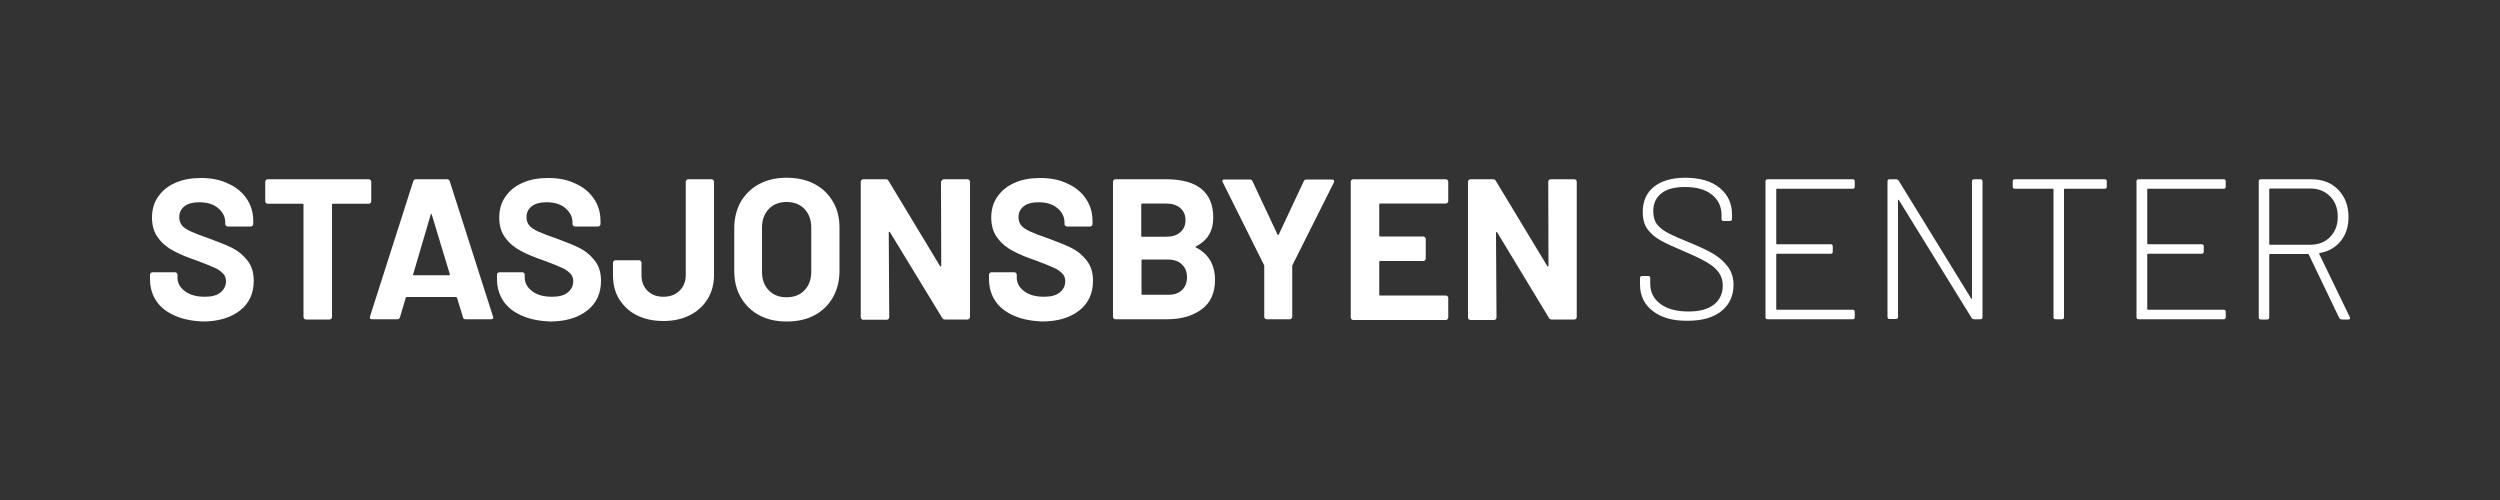 <?xml version="1.0" encoding="utf-8"?>
<!-- Generator: Adobe Illustrator 24.3.0, SVG Export Plug-In . SVG Version: 6.00 Build 0)  -->
<svg version="1.1" id="Layer_1" xmlns="http://www.w3.org/2000/svg" xmlns:xlink="http://www.w3.org/1999/xlink" x="0px" y="0px"
	 viewBox="0 0 1000 200" style="enable-background:new 0 0 1000 200;" xml:space="preserve">
<rect x="0" y="0" width="1000" height="200" fill="#333333" stroke="none"/>
<style type="text/css">
	.st0{fill:#FFFFFF;}
</style>
<g>
	<path class="st0" d="M70,126.3c-3.2-1.4-5.7-3.3-7.4-5.8c-1.7-2.5-2.6-5.5-2.6-8.8v-1.8c0-0.3,0.1-0.5,0.3-0.7
		c0.2-0.2,0.4-0.3,0.7-0.3H70c0.3,0,0.5,0.1,0.7,0.3c0.2,0.2,0.3,0.4,0.3,0.7v1.2c0,2.1,1,3.9,3,5.4c2,1.5,4.6,2.2,8,2.2
		c2.8,0,4.9-0.6,6.3-1.8c1.4-1.2,2.1-2.7,2.1-4.4c0-1.3-0.4-2.4-1.3-3.2c-0.9-0.9-2-1.7-3.5-2.3c-1.5-0.7-3.8-1.6-7-2.8
		c-3.6-1.2-6.6-2.5-9.1-3.8c-2.5-1.3-4.6-3-6.2-5.2c-1.7-2.2-2.5-4.9-2.5-8.2c0-3.2,0.8-6,2.5-8.4c1.7-2.4,3.9-4.2,6.9-5.5
		c2.9-1.3,6.3-1.9,10.2-1.9c4.1,0,7.7,0.7,10.8,2.2c3.2,1.4,5.7,3.5,7.4,6c1.8,2.6,2.7,5.6,2.7,9v1.2c0,0.3-0.1,0.5-0.3,0.7
		c-0.2,0.2-0.4,0.3-0.7,0.3h-9.2c-0.3,0-0.5-0.1-0.7-0.3c-0.2-0.2-0.3-0.4-0.3-0.7v-0.6c0-2.2-0.9-4.1-2.8-5.7
		c-1.8-1.6-4.4-2.4-7.6-2.4c-2.5,0-4.5,0.5-5.9,1.6c-1.4,1.1-2.1,2.5-2.1,4.4c0,1.3,0.4,2.5,1.2,3.4c0.8,0.9,2.1,1.7,3.7,2.4
		c1.6,0.7,4.1,1.7,7.6,2.9c3.8,1.4,6.8,2.6,8.9,3.7c2.2,1.1,4.1,2.7,5.8,4.8c1.7,2.1,2.6,4.8,2.6,8.2c0,5-1.8,9-5.5,11.9
		c-3.7,2.9-8.7,4.4-15,4.4C76.9,128.4,73.2,127.7,70,126.3z"/>
	<path class="st0" d="M148.2,72c0.2,0.2,0.3,0.4,0.3,0.7v7.8c0,0.3-0.1,0.5-0.3,0.7c-0.2,0.2-0.4,0.3-0.7,0.3h-14.3
		c-0.3,0-0.4,0.1-0.4,0.4v44.9c0,0.3-0.1,0.5-0.3,0.7c-0.2,0.2-0.4,0.3-0.7,0.3h-9.4c-0.3,0-0.5-0.1-0.7-0.3
		c-0.2-0.2-0.3-0.4-0.3-0.7V81.9c0-0.3-0.1-0.4-0.4-0.4h-13.9c-0.3,0-0.5-0.1-0.7-0.3c-0.2-0.2-0.3-0.4-0.3-0.7v-7.8
		c0-0.3,0.1-0.5,0.3-0.7c0.2-0.2,0.4-0.3,0.7-0.3h40.3C147.8,71.7,148,71.8,148.2,72z"/>
	<path class="st0" d="M185.2,126.9l-2.4-7.8c-0.1-0.2-0.2-0.3-0.4-0.3h-19.7c-0.2,0-0.3,0.1-0.4,0.3l-2.3,7.8
		c-0.2,0.5-0.5,0.8-1,0.8h-10.2c-0.3,0-0.6-0.1-0.7-0.3c-0.2-0.2-0.2-0.5-0.1-0.8l17.3-54.1c0.2-0.5,0.5-0.8,1-0.8h12.6
		c0.5,0,0.9,0.3,1,0.8l17.3,54.1c0.1,0.1,0.1,0.2,0.1,0.4c0,0.5-0.3,0.7-0.9,0.7h-10.2C185.7,127.7,185.3,127.5,185.2,126.9z
		 M165.5,110.1h14.1c0.3,0,0.4-0.2,0.3-0.5l-7.2-23.8c-0.1-0.2-0.1-0.3-0.2-0.3c-0.1,0-0.2,0.1-0.2,0.3l-7,23.8
		C165.1,109.9,165.2,110.1,165.5,110.1z"/>
	<path class="st0" d="M208.8,126.3c-3.2-1.4-5.7-3.3-7.4-5.8c-1.7-2.5-2.6-5.5-2.6-8.8v-1.8c0-0.3,0.1-0.5,0.3-0.7
		c0.2-0.2,0.4-0.3,0.7-0.3h9.1c0.3,0,0.5,0.1,0.7,0.3c0.2,0.2,0.3,0.4,0.3,0.7v1.2c0,2.1,1,3.9,3,5.4c2,1.5,4.6,2.2,8,2.2
		c2.8,0,4.9-0.6,6.3-1.8c1.4-1.2,2.1-2.7,2.1-4.4c0-1.3-0.4-2.4-1.3-3.2c-0.9-0.9-2-1.7-3.5-2.3c-1.5-0.7-3.8-1.6-7-2.8
		c-3.6-1.2-6.6-2.5-9.1-3.8c-2.5-1.3-4.6-3-6.2-5.2c-1.7-2.2-2.5-4.9-2.5-8.2c0-3.2,0.8-6,2.5-8.4c1.7-2.4,3.9-4.2,6.9-5.5
		c2.9-1.3,6.3-1.9,10.2-1.9c4.1,0,7.7,0.7,10.8,2.2c3.2,1.4,5.7,3.5,7.4,6c1.8,2.6,2.7,5.6,2.7,9v1.2c0,0.3-0.1,0.5-0.3,0.7
		c-0.2,0.2-0.4,0.3-0.7,0.3h-9.2c-0.3,0-0.5-0.1-0.7-0.3c-0.2-0.2-0.3-0.4-0.3-0.7v-0.6c0-2.2-0.9-4.1-2.8-5.7
		c-1.8-1.6-4.4-2.4-7.6-2.4c-2.5,0-4.5,0.5-5.9,1.6c-1.4,1.1-2.1,2.5-2.1,4.4c0,1.3,0.4,2.5,1.2,3.4c0.8,0.9,2.1,1.7,3.7,2.4
		c1.6,0.7,4.1,1.7,7.6,2.9c3.8,1.4,6.8,2.6,8.9,3.7c2.2,1.1,4.1,2.7,5.8,4.8c1.7,2.1,2.6,4.8,2.6,8.2c0,5-1.8,9-5.5,11.9
		c-3.7,2.9-8.7,4.4-15,4.4C215.7,128.4,212,127.7,208.8,126.3z"/>
	<path class="st0" d="M254.7,126.1c-3-1.5-5.3-3.7-7-6.4c-1.7-2.7-2.5-5.9-2.5-9.6v-5c0-0.3,0.1-0.5,0.3-0.7
		c0.2-0.2,0.4-0.3,0.7-0.3h9.4c0.3,0,0.5,0.1,0.7,0.3c0.2,0.2,0.3,0.4,0.3,0.7v5c0,2.6,0.8,4.6,2.4,6.2c1.6,1.6,3.7,2.4,6.4,2.4
		c2.6,0,4.8-0.8,6.4-2.4s2.5-3.6,2.5-6.2V72.7c0-0.3,0.1-0.5,0.3-0.7c0.2-0.2,0.4-0.3,0.7-0.3h9.3c0.3,0,0.5,0.1,0.7,0.3
		c0.2,0.2,0.3,0.4,0.3,0.7v37.4c0,3.6-0.9,6.8-2.6,9.6c-1.7,2.7-4.1,4.9-7.1,6.4c-3,1.5-6.5,2.3-10.5,2.3
		C261.3,128.4,257.7,127.6,254.7,126.1z"/>
	<path class="st0" d="M303.7,126.1c-3.2-1.7-5.6-4.1-7.4-7.2c-1.8-3.1-2.6-6.6-2.6-10.6V91.2c0-3.9,0.9-7.4,2.6-10.5
		c1.8-3,4.2-5.4,7.4-7.1c3.2-1.7,6.8-2.5,11-2.5c4.2,0,7.9,0.8,11.1,2.5c3.2,1.7,5.6,4,7.4,7.1c1.8,3,2.6,6.5,2.6,10.5v17.1
		c0,4-0.9,7.5-2.6,10.6c-1.8,3.1-4.2,5.5-7.4,7.2c-3.2,1.7-6.9,2.5-11.1,2.5C310.5,128.6,306.8,127.8,303.7,126.1z M321.8,116.1
		c1.8-1.9,2.7-4.3,2.7-7.4V91.1c0-3.1-0.9-5.6-2.7-7.5c-1.8-1.9-4.2-2.8-7.2-2.8c-2.9,0-5.3,0.9-7.1,2.8c-1.8,1.9-2.7,4.4-2.7,7.5
		v17.6c0,3.1,0.9,5.6,2.7,7.4c1.8,1.9,4.1,2.8,7.1,2.8C317.6,118.9,320,118,321.8,116.1z"/>
	<path class="st0" d="M376.9,72c0.2-0.2,0.4-0.3,0.7-0.3h9.4c0.3,0,0.5,0.1,0.7,0.3c0.2,0.2,0.3,0.4,0.3,0.7v54.1
		c0,0.3-0.1,0.5-0.3,0.7c-0.2,0.2-0.4,0.3-0.7,0.3h-9c-0.5,0-0.9-0.2-1.1-0.6L356,92.9c-0.1-0.2-0.2-0.2-0.3-0.2
		c-0.1,0-0.2,0.1-0.2,0.4l0.2,33.8c0,0.3-0.1,0.5-0.3,0.7c-0.2,0.2-0.4,0.3-0.7,0.3h-9.4c-0.3,0-0.5-0.1-0.7-0.3
		c-0.2-0.2-0.3-0.4-0.3-0.7V72.7c0-0.3,0.1-0.5,0.3-0.7c0.2-0.2,0.4-0.3,0.7-0.3h9c0.5,0,0.9,0.2,1.1,0.6l20.6,34.1
		c0.1,0.2,0.2,0.2,0.3,0.2c0.1,0,0.2-0.1,0.2-0.4l-0.1-33.6C376.6,72.4,376.7,72.2,376.9,72z"/>
	<path class="st0" d="M405.6,126.3c-3.2-1.4-5.7-3.3-7.4-5.8c-1.7-2.5-2.6-5.5-2.6-8.8v-1.8c0-0.3,0.1-0.5,0.3-0.7
		c0.2-0.2,0.4-0.3,0.7-0.3h9.1c0.3,0,0.5,0.1,0.7,0.3c0.2,0.2,0.3,0.4,0.3,0.7v1.2c0,2.1,1,3.9,3,5.4c2,1.5,4.6,2.2,8,2.2
		c2.8,0,4.9-0.6,6.3-1.8c1.4-1.2,2.1-2.7,2.1-4.4c0-1.3-0.4-2.4-1.3-3.2c-0.9-0.9-2-1.7-3.5-2.3c-1.5-0.7-3.8-1.6-7-2.8
		c-3.6-1.2-6.6-2.5-9.1-3.8c-2.5-1.3-4.6-3-6.2-5.2c-1.7-2.2-2.5-4.9-2.5-8.2c0-3.2,0.8-6,2.5-8.4c1.7-2.4,3.9-4.2,6.9-5.5
		c2.9-1.3,6.3-1.9,10.2-1.9c4.1,0,7.7,0.7,10.8,2.2c3.2,1.4,5.7,3.5,7.4,6c1.8,2.6,2.7,5.6,2.7,9v1.2c0,0.3-0.1,0.5-0.3,0.7
		c-0.2,0.2-0.4,0.3-0.7,0.3h-9.2c-0.3,0-0.5-0.1-0.7-0.3c-0.2-0.2-0.3-0.4-0.3-0.7v-0.6c0-2.2-0.9-4.1-2.8-5.7
		c-1.8-1.6-4.4-2.4-7.6-2.4c-2.5,0-4.5,0.5-5.9,1.6c-1.4,1.1-2.1,2.5-2.1,4.4c0,1.3,0.4,2.5,1.2,3.4c0.8,0.9,2.1,1.7,3.7,2.4
		c1.6,0.7,4.1,1.7,7.6,2.9c3.8,1.4,6.8,2.6,8.9,3.7c2.2,1.1,4.1,2.7,5.8,4.8c1.7,2.1,2.6,4.8,2.6,8.2c0,5-1.8,9-5.5,11.9
		c-3.7,2.9-8.7,4.4-15,4.4C412.6,128.4,408.8,127.7,405.6,126.3z"/>
	<path class="st0" d="M478.4,99c5.1,2.6,7.6,7,7.6,13c0,5.2-1.8,9.1-5.3,11.7c-3.5,2.6-8.1,4-13.8,4h-20.7c-0.3,0-0.5-0.1-0.7-0.3
		c-0.2-0.2-0.3-0.4-0.3-0.7V72.7c0-0.3,0.1-0.5,0.3-0.7c0.2-0.2,0.4-0.3,0.7-0.3h20.1c12.6,0,19,5.1,19,15.4c0,5.3-2.3,9.1-6.8,11.4
		C478.1,98.7,478.1,98.9,478.4,99z M456.5,81.8v12.5c0,0.3,0.1,0.4,0.4,0.4h9.4c2.5,0,4.5-0.6,5.8-1.8c1.4-1.2,2.1-2.8,2.1-4.8
		c0-2.1-0.7-3.7-2.1-4.9c-1.4-1.2-3.3-1.8-5.8-1.8h-9.4C456.6,81.4,456.5,81.6,456.5,81.8z M472.7,116.1c1.4-1.3,2.1-3,2.1-5.2
		c0-2.2-0.7-3.9-2.1-5.2c-1.4-1.3-3.3-1.9-5.8-1.9h-9.9c-0.3,0-0.4,0.1-0.4,0.4v13.3c0,0.3,0.1,0.4,0.4,0.4h10
		C469.4,118,471.3,117.4,472.7,116.1z"/>
	<path class="st0" d="M506,127.4c-0.2-0.2-0.3-0.4-0.3-0.7v-20.2c0-0.2,0-0.4-0.1-0.5l-16.5-33.1c-0.1-0.2-0.2-0.4-0.2-0.5
		c0-0.4,0.3-0.6,0.9-0.6h10.1c0.5,0,0.9,0.2,1.1,0.7l10,21.3c0.2,0.3,0.3,0.3,0.5,0l10-21.3c0.2-0.5,0.6-0.7,1.1-0.7h10.2
		c0.4,0,0.6,0.1,0.8,0.3c0.1,0.2,0.1,0.5,0,0.8L517,106c-0.1,0.1-0.1,0.3-0.1,0.5v20.2c0,0.3-0.1,0.5-0.3,0.7
		c-0.2,0.2-0.4,0.3-0.7,0.3h-9.3C506.4,127.7,506.2,127.6,506,127.4z"/>
	<path class="st0" d="M579,81.1c-0.2,0.2-0.4,0.3-0.7,0.3h-26.2c-0.3,0-0.4,0.1-0.4,0.4v12.4c0,0.3,0.1,0.4,0.4,0.4h17.2
		c0.3,0,0.5,0.1,0.7,0.3c0.2,0.2,0.3,0.4,0.3,0.7v7.8c0,0.3-0.1,0.5-0.3,0.7c-0.2,0.2-0.4,0.3-0.7,0.3h-17.2c-0.3,0-0.4,0.1-0.4,0.4
		v13c0,0.3,0.1,0.4,0.4,0.4h26.2c0.3,0,0.5,0.1,0.7,0.3c0.2,0.2,0.3,0.4,0.3,0.7v7.8c0,0.3-0.1,0.5-0.3,0.7
		c-0.2,0.2-0.4,0.3-0.7,0.3h-37c-0.3,0-0.5-0.1-0.7-0.3c-0.2-0.2-0.3-0.4-0.3-0.7V72.7c0-0.3,0.1-0.5,0.3-0.7
		c0.2-0.2,0.4-0.3,0.7-0.3h37c0.3,0,0.5,0.1,0.7,0.3c0.2,0.2,0.3,0.4,0.3,0.7v7.8C579.3,80.7,579.2,81,579,81.1z"/>
	<path class="st0" d="M619.6,72c0.2-0.2,0.4-0.3,0.7-0.3h9.4c0.3,0,0.5,0.1,0.7,0.3c0.2,0.2,0.3,0.4,0.3,0.7v54.1
		c0,0.3-0.1,0.5-0.3,0.7c-0.2,0.2-0.4,0.3-0.7,0.3h-9c-0.5,0-0.9-0.2-1.1-0.6l-20.7-34.2c-0.1-0.2-0.2-0.2-0.3-0.2
		c-0.1,0-0.2,0.1-0.2,0.4l0.2,33.8c0,0.3-0.1,0.5-0.3,0.7c-0.2,0.2-0.4,0.3-0.7,0.3h-9.4c-0.3,0-0.5-0.1-0.7-0.3
		c-0.2-0.2-0.3-0.4-0.3-0.7V72.7c0-0.3,0.1-0.5,0.3-0.7c0.2-0.2,0.4-0.3,0.7-0.3h9c0.5,0,0.9,0.2,1.1,0.6l20.6,34.1
		c0.1,0.2,0.2,0.2,0.3,0.2c0.1,0,0.2-0.1,0.2-0.4l-0.1-33.6C619.3,72.4,619.4,72.2,619.6,72z"/>
	<path class="st0" d="M661.1,124.4c-3.4-2.6-5.1-6.2-5.1-10.6v-2.6c0-0.5,0.3-0.8,0.8-0.8h2.5c0.5,0,0.8,0.3,0.8,0.8v2.4
		c0,3.3,1.4,6,4.1,8c2.7,2,6.5,3,11.2,3c4.4,0,7.8-0.9,10.2-2.8c2.3-1.8,3.5-4.4,3.5-7.6c0-2-0.5-3.7-1.6-5.2
		c-1-1.5-2.6-2.8-4.8-4.1s-5.2-2.7-9.2-4.4c-4.2-1.8-7.3-3.2-9.4-4.4c-2.1-1.2-3.8-2.7-5.1-4.4c-1.3-1.8-1.9-4.1-1.9-6.9
		c0-4.4,1.5-7.7,4.5-10.1c3-2.4,7.2-3.6,12.5-3.6c5.8,0,10.4,1.3,13.7,4c3.3,2.7,5,6.2,5,10.7v1.8c0,0.5-0.3,0.8-0.8,0.8h-2.6
		c-0.5,0-0.8-0.3-0.8-0.8v-1.6c0-3.4-1.3-6.1-3.8-8.1c-2.6-2.1-6.2-3.1-10.8-3.1c-4.1,0-7.2,0.8-9.4,2.5c-2.2,1.7-3.3,4.1-3.3,7.2
		c0,2.1,0.5,3.9,1.5,5.2c1,1.3,2.5,2.5,4.4,3.5c1.9,1,4.8,2.3,8.8,3.9c3.9,1.6,7.1,3.1,9.6,4.6c2.4,1.5,4.3,3.2,5.7,5.2
		c1.4,2,2.1,4.3,2.1,7.1c0,4.3-1.6,7.8-4.8,10.4s-7.7,3.9-13.4,3.9C669.2,128.4,664.6,127.1,661.1,124.4z"/>
	<path class="st0" d="M741.1,75.5h-30.3c-0.2,0-0.3,0.1-0.3,0.3v21.6c0,0.2,0.1,0.3,0.3,0.3h21.5c0.5,0,0.8,0.3,0.8,0.8v2.2
		c0,0.5-0.3,0.8-0.8,0.8h-21.5c-0.2,0-0.3,0.1-0.3,0.3v21.8c0,0.2,0.1,0.3,0.3,0.3h30.3c0.5,0,0.8,0.3,0.8,0.8v2.2
		c0,0.5-0.3,0.8-0.8,0.8H707c-0.5,0-0.8-0.3-0.8-0.8V72.5c0-0.5,0.3-0.8,0.8-0.8h34.1c0.5,0,0.8,0.3,0.8,0.8v2.2
		C741.9,75.2,741.6,75.5,741.1,75.5z"/>
	<path class="st0" d="M789.6,71.7h2.6c0.5,0,0.8,0.3,0.8,0.8v54.4c0,0.5-0.3,0.8-0.8,0.8h-2.6c-0.4,0-0.7-0.2-1-0.6l-29-47
		c-0.1-0.2-0.1-0.2-0.2-0.2c-0.1,0-0.2,0.1-0.2,0.3v46.6c0,0.5-0.3,0.8-0.8,0.8h-2.6c-0.5,0-0.8-0.3-0.8-0.8V72.5
		c0-0.5,0.3-0.8,0.8-0.8h2.7c0.4,0,0.7,0.2,1,0.6l28.9,47c0.1,0.2,0.1,0.2,0.2,0.2c0.1,0,0.2-0.1,0.2-0.3V72.5
		C788.8,72,789.1,71.7,789.6,71.7z"/>
	<path class="st0" d="M842.7,72.5v2.2c0,0.5-0.3,0.8-0.8,0.8h-16c-0.2,0-0.3,0.1-0.3,0.3v51.1c0,0.5-0.3,0.8-0.8,0.8h-2.6
		c-0.5,0-0.8-0.3-0.8-0.8V75.8c0-0.2-0.1-0.3-0.3-0.3h-15.2c-0.5,0-0.8-0.3-0.8-0.8v-2.2c0-0.5,0.3-0.8,0.8-0.8h36.1
		C842.4,71.7,842.7,72,842.7,72.5z"/>
	<path class="st0" d="M889.5,75.5h-30.3c-0.2,0-0.3,0.1-0.3,0.3v21.6c0,0.2,0.1,0.3,0.3,0.3h21.5c0.5,0,0.8,0.3,0.8,0.8v2.2
		c0,0.5-0.3,0.8-0.8,0.8h-21.5c-0.2,0-0.3,0.1-0.3,0.3v21.8c0,0.2,0.1,0.3,0.3,0.3h30.3c0.5,0,0.8,0.3,0.8,0.8v2.2
		c0,0.5-0.3,0.8-0.8,0.8h-34.1c-0.5,0-0.8-0.3-0.8-0.8V72.5c0-0.5,0.3-0.8,0.8-0.8h34.1c0.5,0,0.8,0.3,0.8,0.8v2.2
		C890.3,75.2,890,75.5,889.5,75.5z"/>
	<path class="st0" d="M935.7,127.2l-12.2-25.4c-0.1-0.2-0.2-0.2-0.3-0.2H908c-0.2,0-0.3,0.1-0.3,0.3v25.1c0,0.5-0.3,0.8-0.8,0.8
		h-2.6c-0.5,0-0.8-0.3-0.8-0.8V72.5c0-0.5,0.3-0.8,0.8-0.8h20.2c4.5,0,8.1,1.4,10.8,4.2c2.7,2.8,4.1,6.4,4.1,10.9c0,3.8-1,7-3.1,9.6
		s-4.9,4.2-8.4,4.8c-0.3,0.1-0.3,0.2-0.2,0.4l12.2,25.2c0.1,0.1,0.1,0.2,0.1,0.4c0,0.4-0.2,0.6-0.6,0.6h-2.6
		C936.2,127.7,935.9,127.6,935.7,127.2z M907.7,75.8v21.8c0,0.2,0.1,0.3,0.3,0.3h16c3.3,0,6-1,8-3.1c2.1-2.1,3.1-4.8,3.1-8.1
		c0-3.4-1-6.1-3.1-8.2c-2.1-2.1-4.7-3.1-8-3.1h-16C907.8,75.5,907.7,75.6,907.7,75.8z"/>
</g>
</svg>
